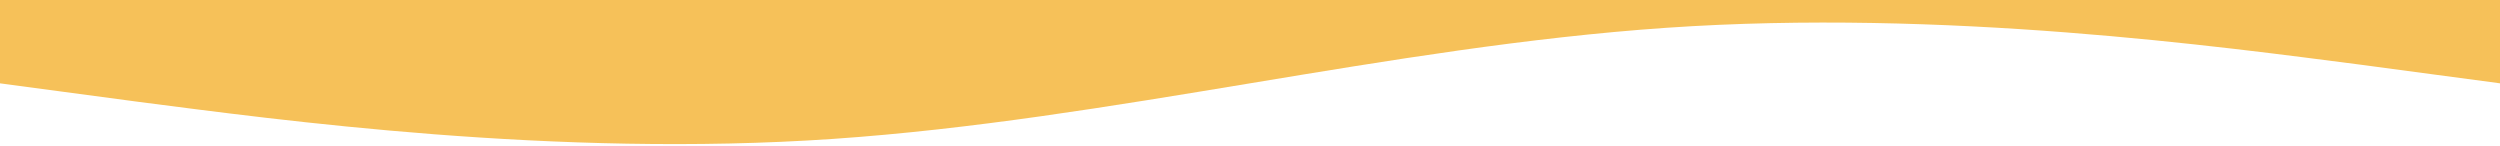 <svg xmlns="http://www.w3.org/2000/svg" xmlns:xlink="http://www.w3.org/1999/xlink" id="Livello_1" x="0px" y="0px" viewBox="240 239 1440 84" style="enable-background:new 240 239 1440 84;" xml:space="preserve"><style type="text/css">	.st0{fill:#F6C159;}</style><path class="st0" d="M1680,232v55l-80-10.7c-80-10.3-240-32.3-400-21.3c-160,11-320,53-480,64s-320-11-400-21.3L240,287v-57"></path></svg>